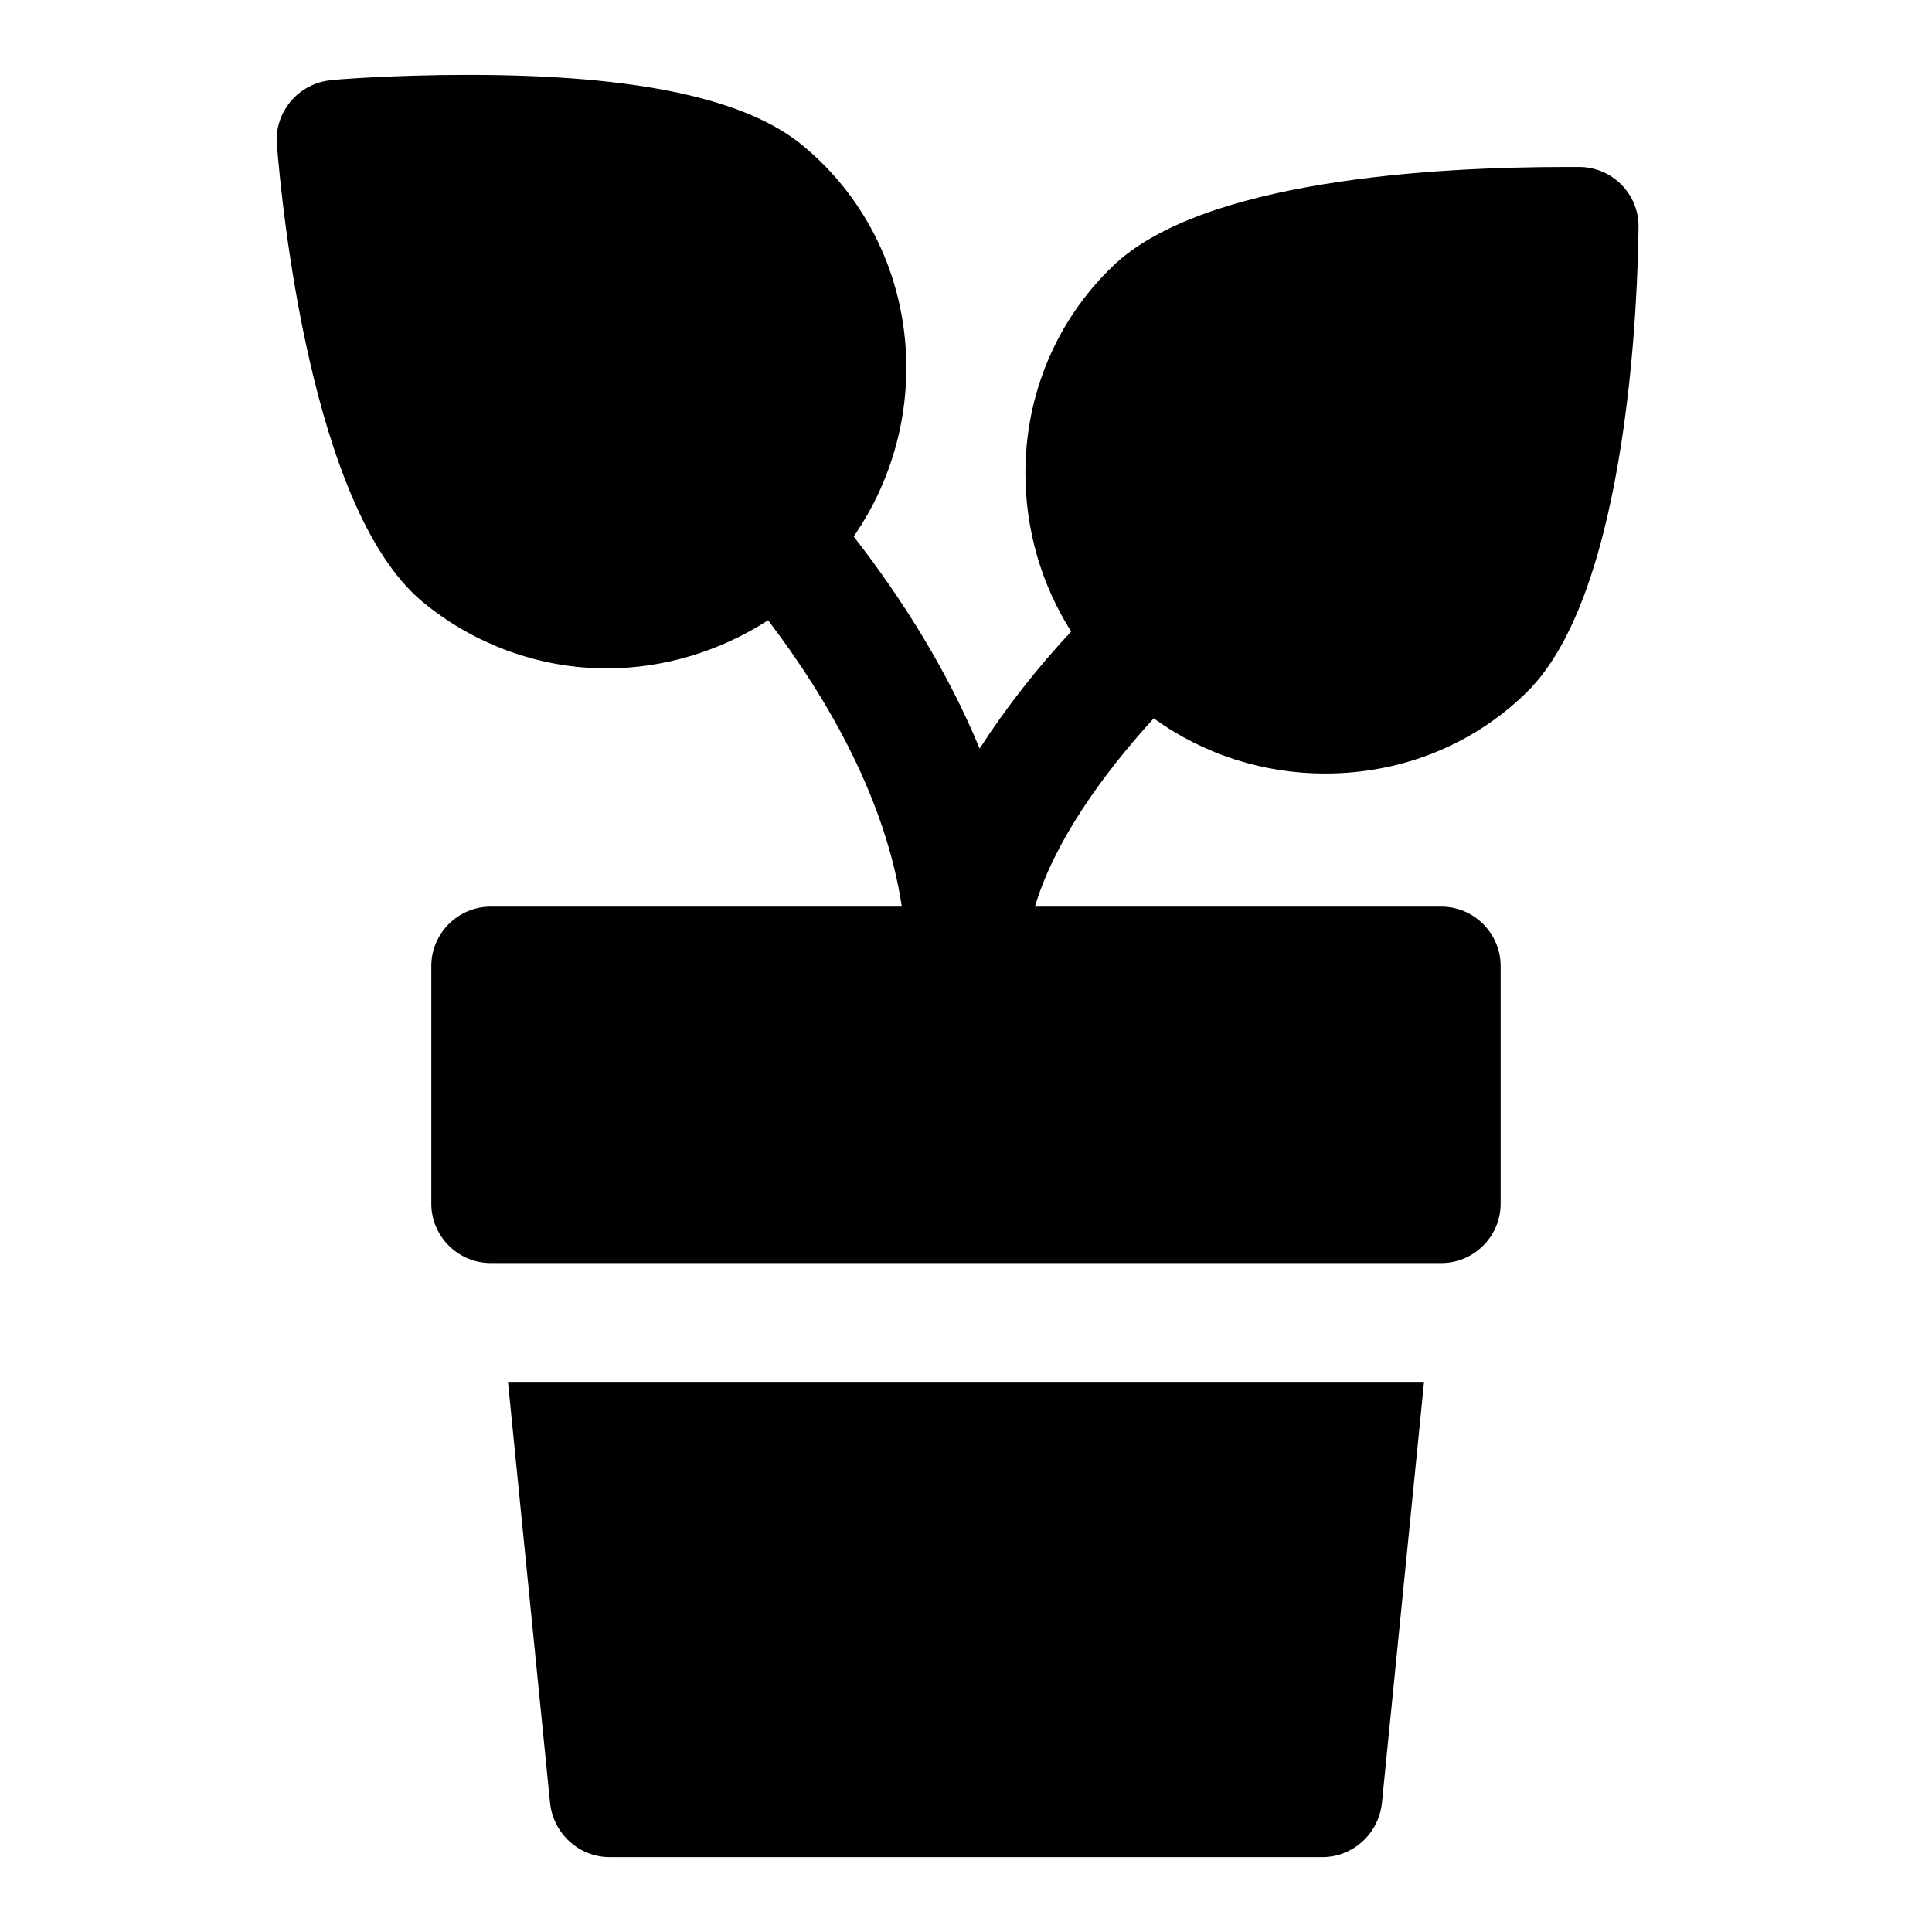 <?xml version="1.0" encoding="UTF-8"?>
<!-- Uploaded to: SVG Find, www.svgfind.com, Generator: SVG Find Mixer Tools -->
<svg fill="#000000" width="800px" height="800px" version="1.1" viewBox="144 144 512 512" xmlns="http://www.w3.org/2000/svg">
 <g>
  <path d="m310.26 510.21h-31.645l11.176 111.78c0.945 8.031 7.715 14.168 15.742 14.168h188.93c8.031 0 14.801-6.141 15.742-14.168l11.18-111.78z"/>
  <path d="m495.25 348.99c20.152 0 39.047-7.559 53.215-21.41 27.551-26.766 29.598-107.53 29.758-123.43 0.156-8.5-6.769-15.742-15.43-15.902h-3.938c-34.793 0-96.512 3.465-120.13 26.449-14.797 14.328-22.984 33.848-22.984 54.633 0 15.113 4.25 29.598 12.121 42.035-8.816 9.445-17.16 19.996-24.246 31.016-8.66-20.941-20.781-39.988-33.379-56.207 22.516-32.59 17.477-77.461-12.91-103.12-15.109-12.906-44.395-19.207-89.266-19.207-20.152 0-35.738 1.262-36.367 1.418-8.504 0.789-14.957 8.344-14.328 16.848 1.262 15.902 8.973 96.195 38.258 121.07 13.699 11.492 31.172 17.949 49.121 17.949 15.273 0 30.07-4.566 42.824-12.754 16.375 21.57 31.172 47.863 35.426 75.887h-108.95c-8.66 0-15.742 7.086-15.742 15.742v62.977c0 8.66 7.086 15.742 15.742 15.742h1.418l249.07 0.004h1.414c8.66 0 15.742-7.086 15.742-15.742v-62.977c0-8.66-7.086-15.742-15.742-15.742h-107.69c5.039-16.848 17.32-34.32 31.488-49.91 13.227 9.602 29.125 14.641 45.5 14.641z"/>
 </g>
</svg>